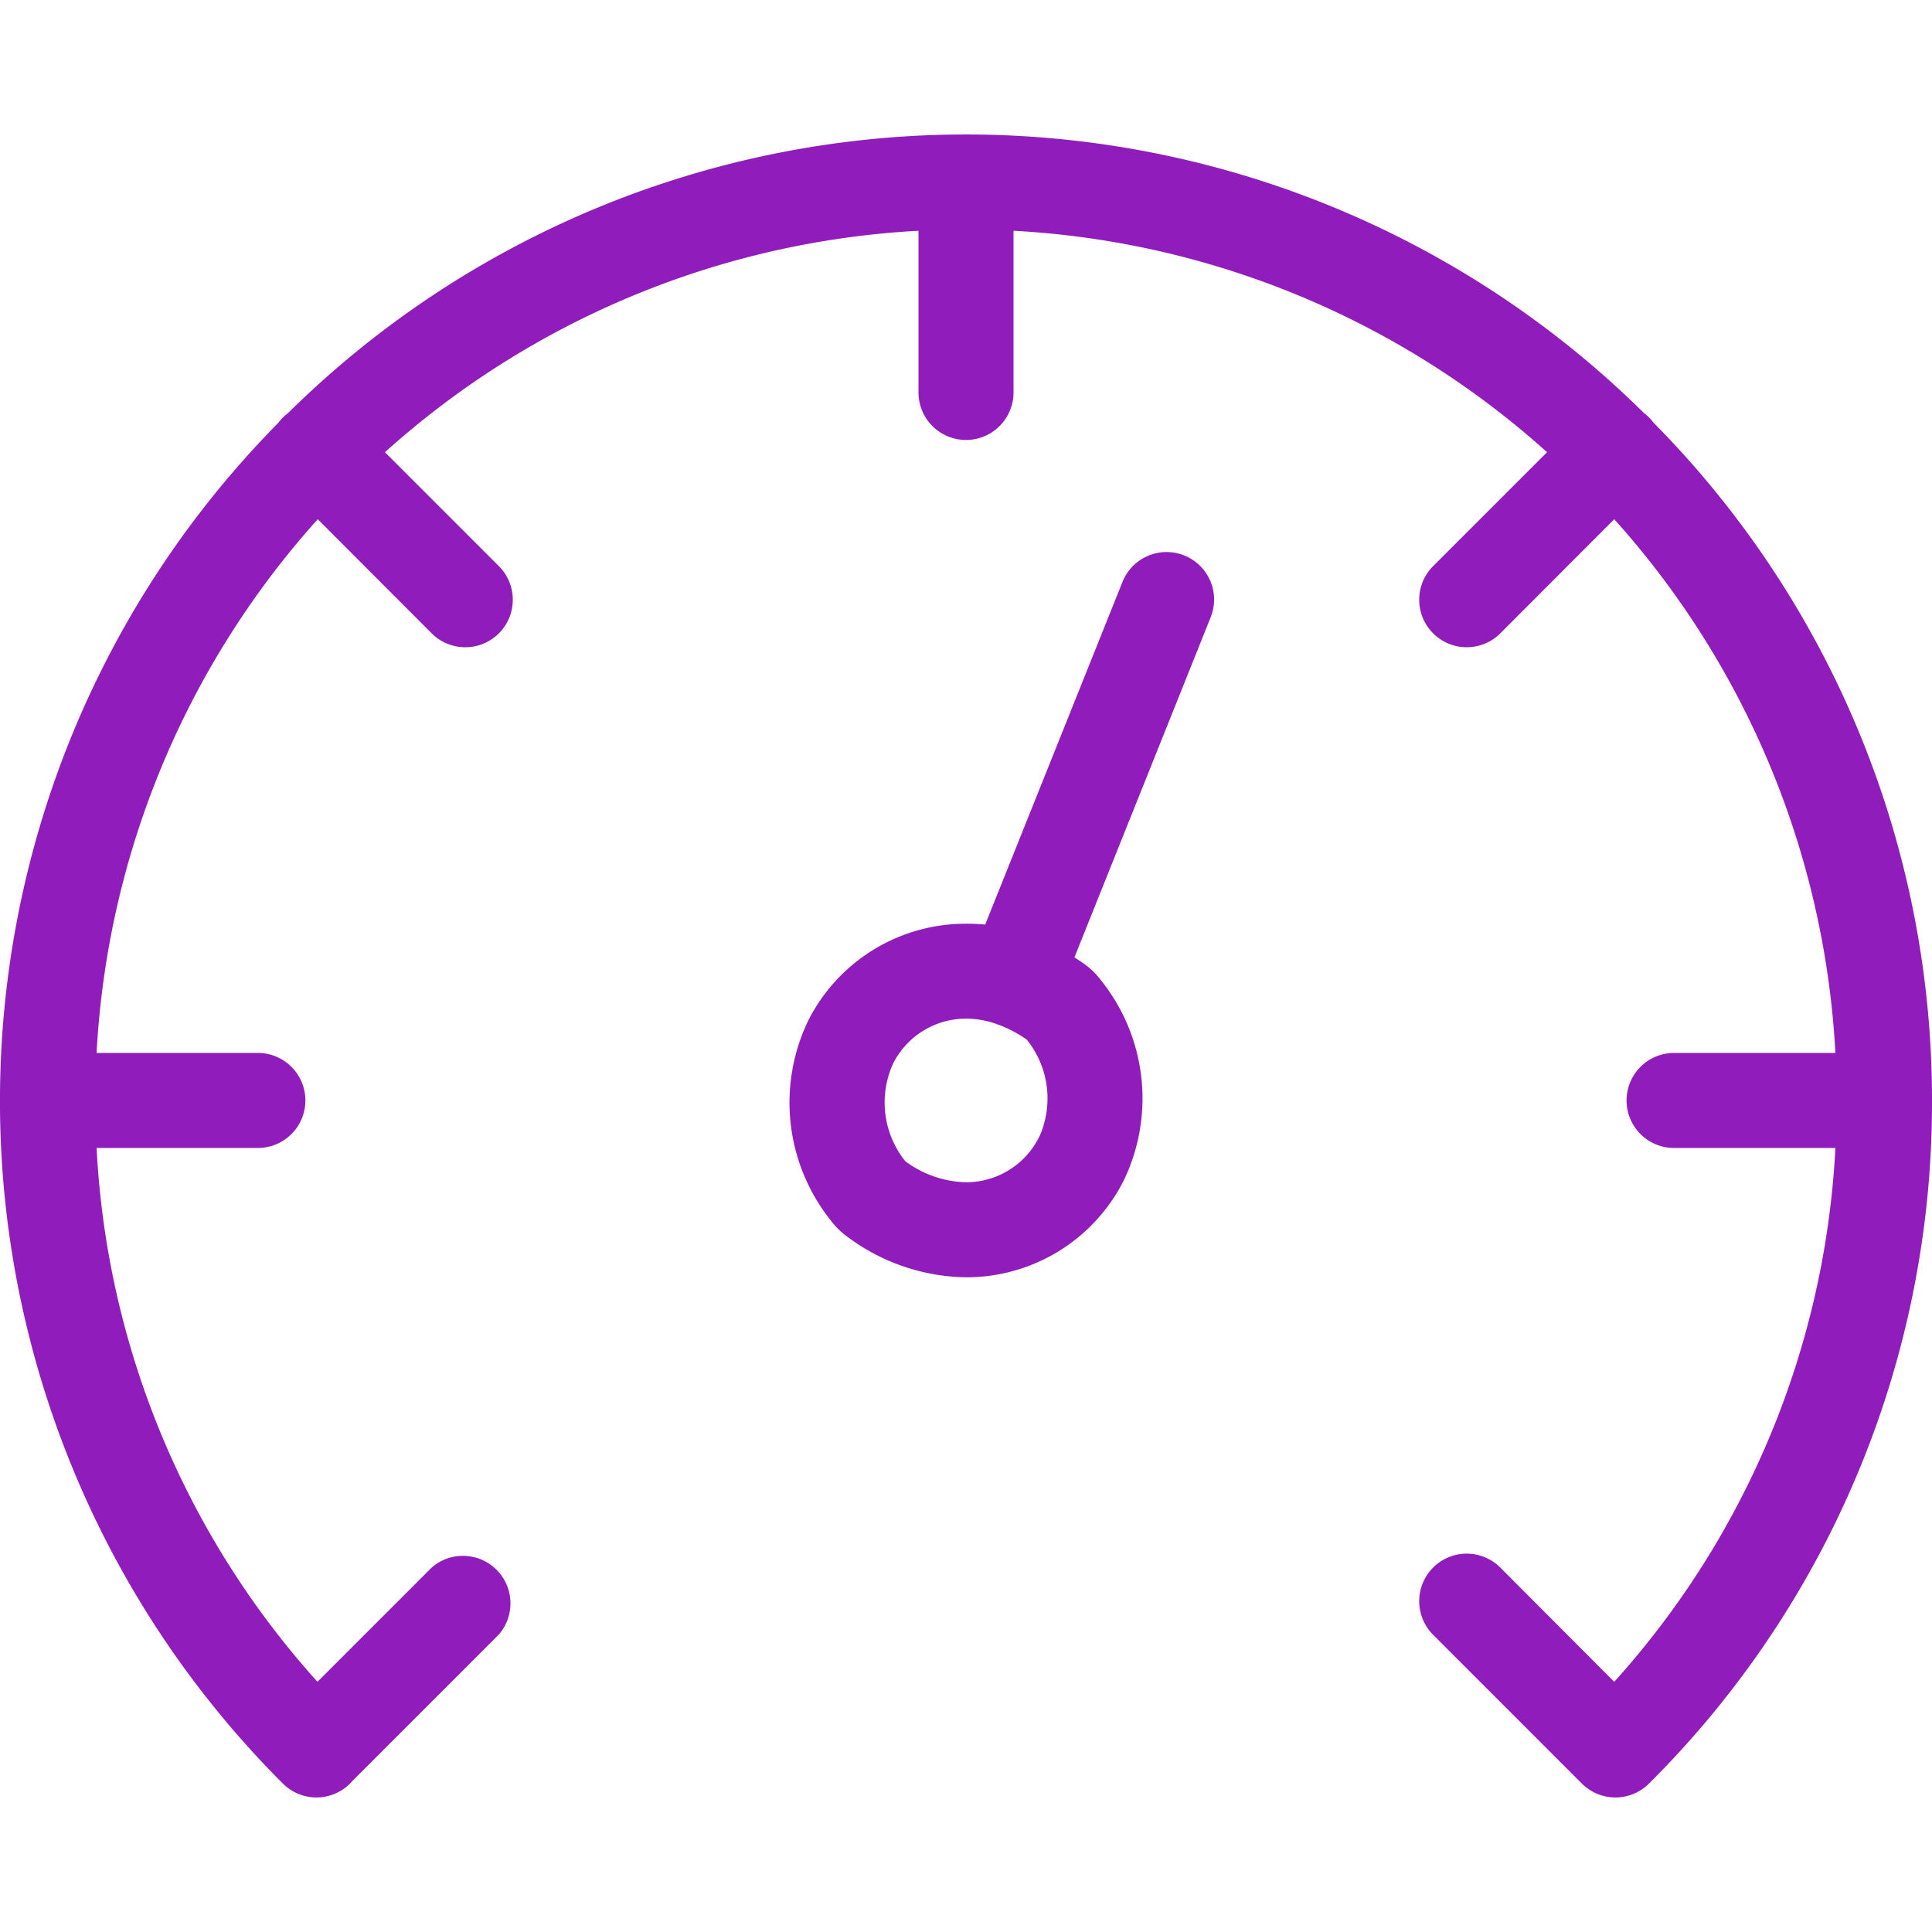 <svg xmlns="http://www.w3.org/2000/svg" xmlns:xlink="http://www.w3.org/1999/xlink" width="32" height="32" viewBox="0 0 32 32">
  <defs>
    <clipPath id="clip-path">
      <rect id="Rectangle_1016" data-name="Rectangle 1016" width="32" height="32" transform="translate(385 3192)" fill="#911cbc"/>
    </clipPath>
  </defs>
  <g id="Mask_Group_9" data-name="Mask Group 9" transform="translate(-385 -3192)" clip-path="url(#clip-path)">
    <g id="download-speed" transform="translate(385 3192)">
      <path id="Path_1985" data-name="Path 1985" d="M32,18.227A15.947,15.947,0,0,0,27.387,7a.8.8,0,0,0-.073-.086.782.782,0,0,0-.085-.073,15.971,15.971,0,0,0-22.457,0,.806.806,0,0,0-.085.073A.786.786,0,0,0,4.613,7a15.985,15.985,0,0,0,.072,22.541h0a.787.787,0,0,0,1.113,0c.013-.013.025-.027.037-.041l2.425-2.425A.787.787,0,0,0,7.15,25.964L5.258,27.856A14.3,14.3,0,0,1,1.6,19.014H4.271a.787.787,0,1,0,0-1.574H1.6A14.369,14.369,0,0,1,5.263,8.6L7.15,10.49A.787.787,0,0,0,8.263,9.377L6.376,7.49a14.368,14.368,0,0,1,8.837-3.668V6.5a.787.787,0,1,0,1.574,0V3.822A14.368,14.368,0,0,1,25.624,7.49L23.737,9.377A.787.787,0,0,0,24.85,10.49L26.737,8.6A14.368,14.368,0,0,1,30.4,17.44H27.728a.787.787,0,0,0,0,1.574H30.4a14.3,14.3,0,0,1-3.663,8.842L24.85,25.964a.787.787,0,1,0-1.113,1.113L26.2,29.541a.787.787,0,0,0,1.113,0A15.9,15.9,0,0,0,32,18.227Z" fill="#911cbc"/>
      <path id="Path_1986" data-name="Path 1986" d="M19.615,9.2a.787.787,0,0,0-1.023.438l-2.274,5.676A2.991,2.991,0,0,0,16,15.3a2.918,2.918,0,0,0-2.611,1.6,3.128,3.128,0,0,0,.36,3.3,1.281,1.281,0,0,0,.28.28A3.358,3.358,0,0,0,16,21.156a2.918,2.918,0,0,0,2.611-1.6,3.127,3.127,0,0,0-.36-3.3,1.281,1.281,0,0,0-.28-.281c-.057-.042-.116-.08-.175-.118l2.256-5.632A.787.787,0,0,0,19.615,9.2Zm-2.406,9.637A1.351,1.351,0,0,1,16,19.582a1.752,1.752,0,0,1-1.006-.349,1.554,1.554,0,0,1-.2-1.62A1.351,1.351,0,0,1,16,16.872a1.531,1.531,0,0,1,.491.083l.016.007.052.018a2.09,2.09,0,0,1,.448.24A1.554,1.554,0,0,1,17.209,18.841Z" fill="#911cbc"/>
    </g>
  </g>
</svg>

